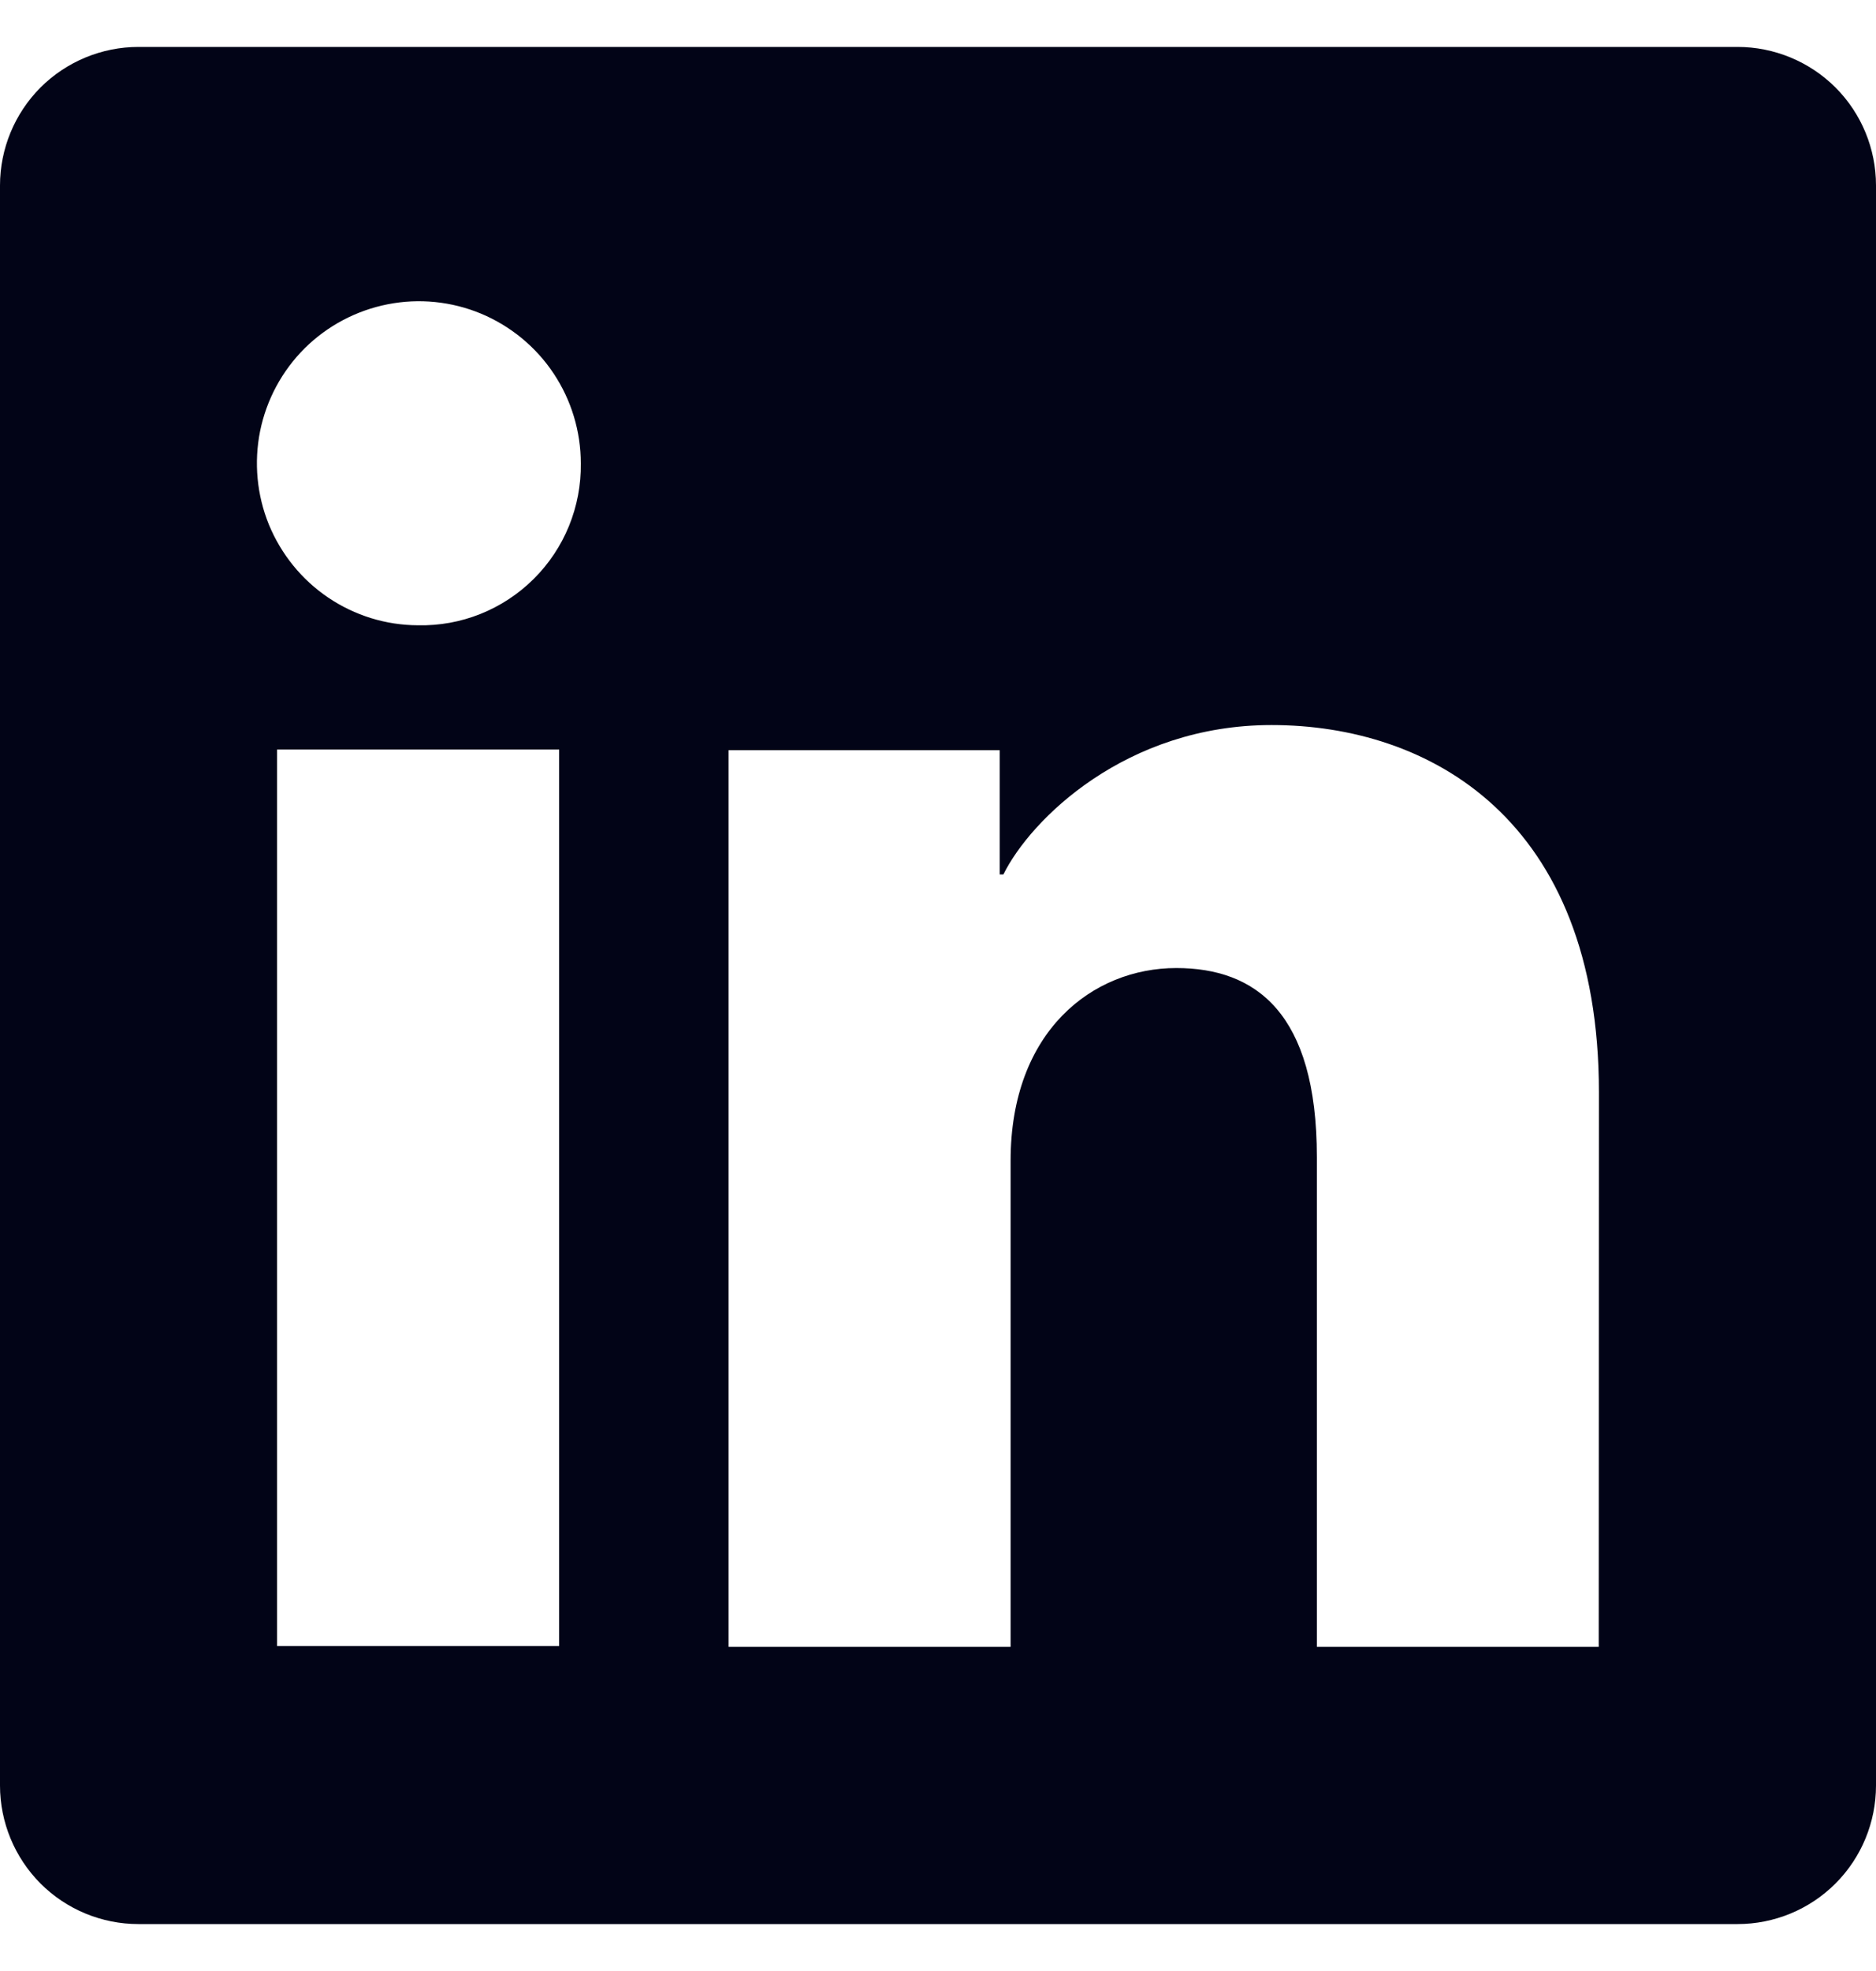 <?xml version="1.0" encoding="UTF-8"?>
<svg xmlns="http://www.w3.org/2000/svg" width="20" height="21" viewBox="0 0 20 21" fill="none">
  <g clip-path="url(#clip0_4780_10277)">
    <path d="M18.524 0.5H1.476C1.085 0.5 0.709 0.656 0.432 0.932C0.156 1.209 0 1.585 0 1.976V19.024C0 19.415 0.156 19.791 0.432 20.068C0.709 20.345 1.085 20.5 1.476 20.5H18.524C18.915 20.5 19.291 20.345 19.568 20.068C19.845 19.791 20 19.415 20 19.024V1.976C20 1.585 19.845 1.209 19.568 0.932C19.291 0.656 18.915 0.5 18.524 0.5ZM5.961 17.538H2.954V7.986H5.961V17.538ZM4.456 6.662C4.114 6.661 3.782 6.558 3.499 6.367C3.216 6.176 2.997 5.905 2.867 5.59C2.738 5.274 2.706 4.927 2.773 4.593C2.841 4.259 3.006 3.952 3.248 3.711C3.49 3.471 3.798 3.308 4.133 3.242C4.468 3.176 4.814 3.211 5.129 3.342C5.444 3.474 5.713 3.695 5.902 3.979C6.091 4.263 6.192 4.596 6.192 4.938C6.195 5.166 6.152 5.393 6.066 5.604C5.98 5.815 5.852 6.007 5.69 6.168C5.528 6.329 5.335 6.456 5.123 6.541C4.911 6.626 4.684 6.667 4.456 6.662ZM17.044 17.546H14.039V12.328C14.039 10.789 13.385 10.314 12.54 10.314C11.649 10.314 10.774 10.986 10.774 12.367V17.546H7.767V7.993H10.658V9.317H10.697C10.988 8.729 12.004 7.725 13.556 7.725C15.233 7.725 17.046 8.721 17.046 11.637L17.044 17.546Z" fill="#020417"></path>
  </g>
  <defs>
    <clipPath id="clip0_4780_10277">
      <rect width="20" height="20" fill="white" transform="translate(0 0.5)"></rect>
    </clipPath>
  </defs>
</svg>
